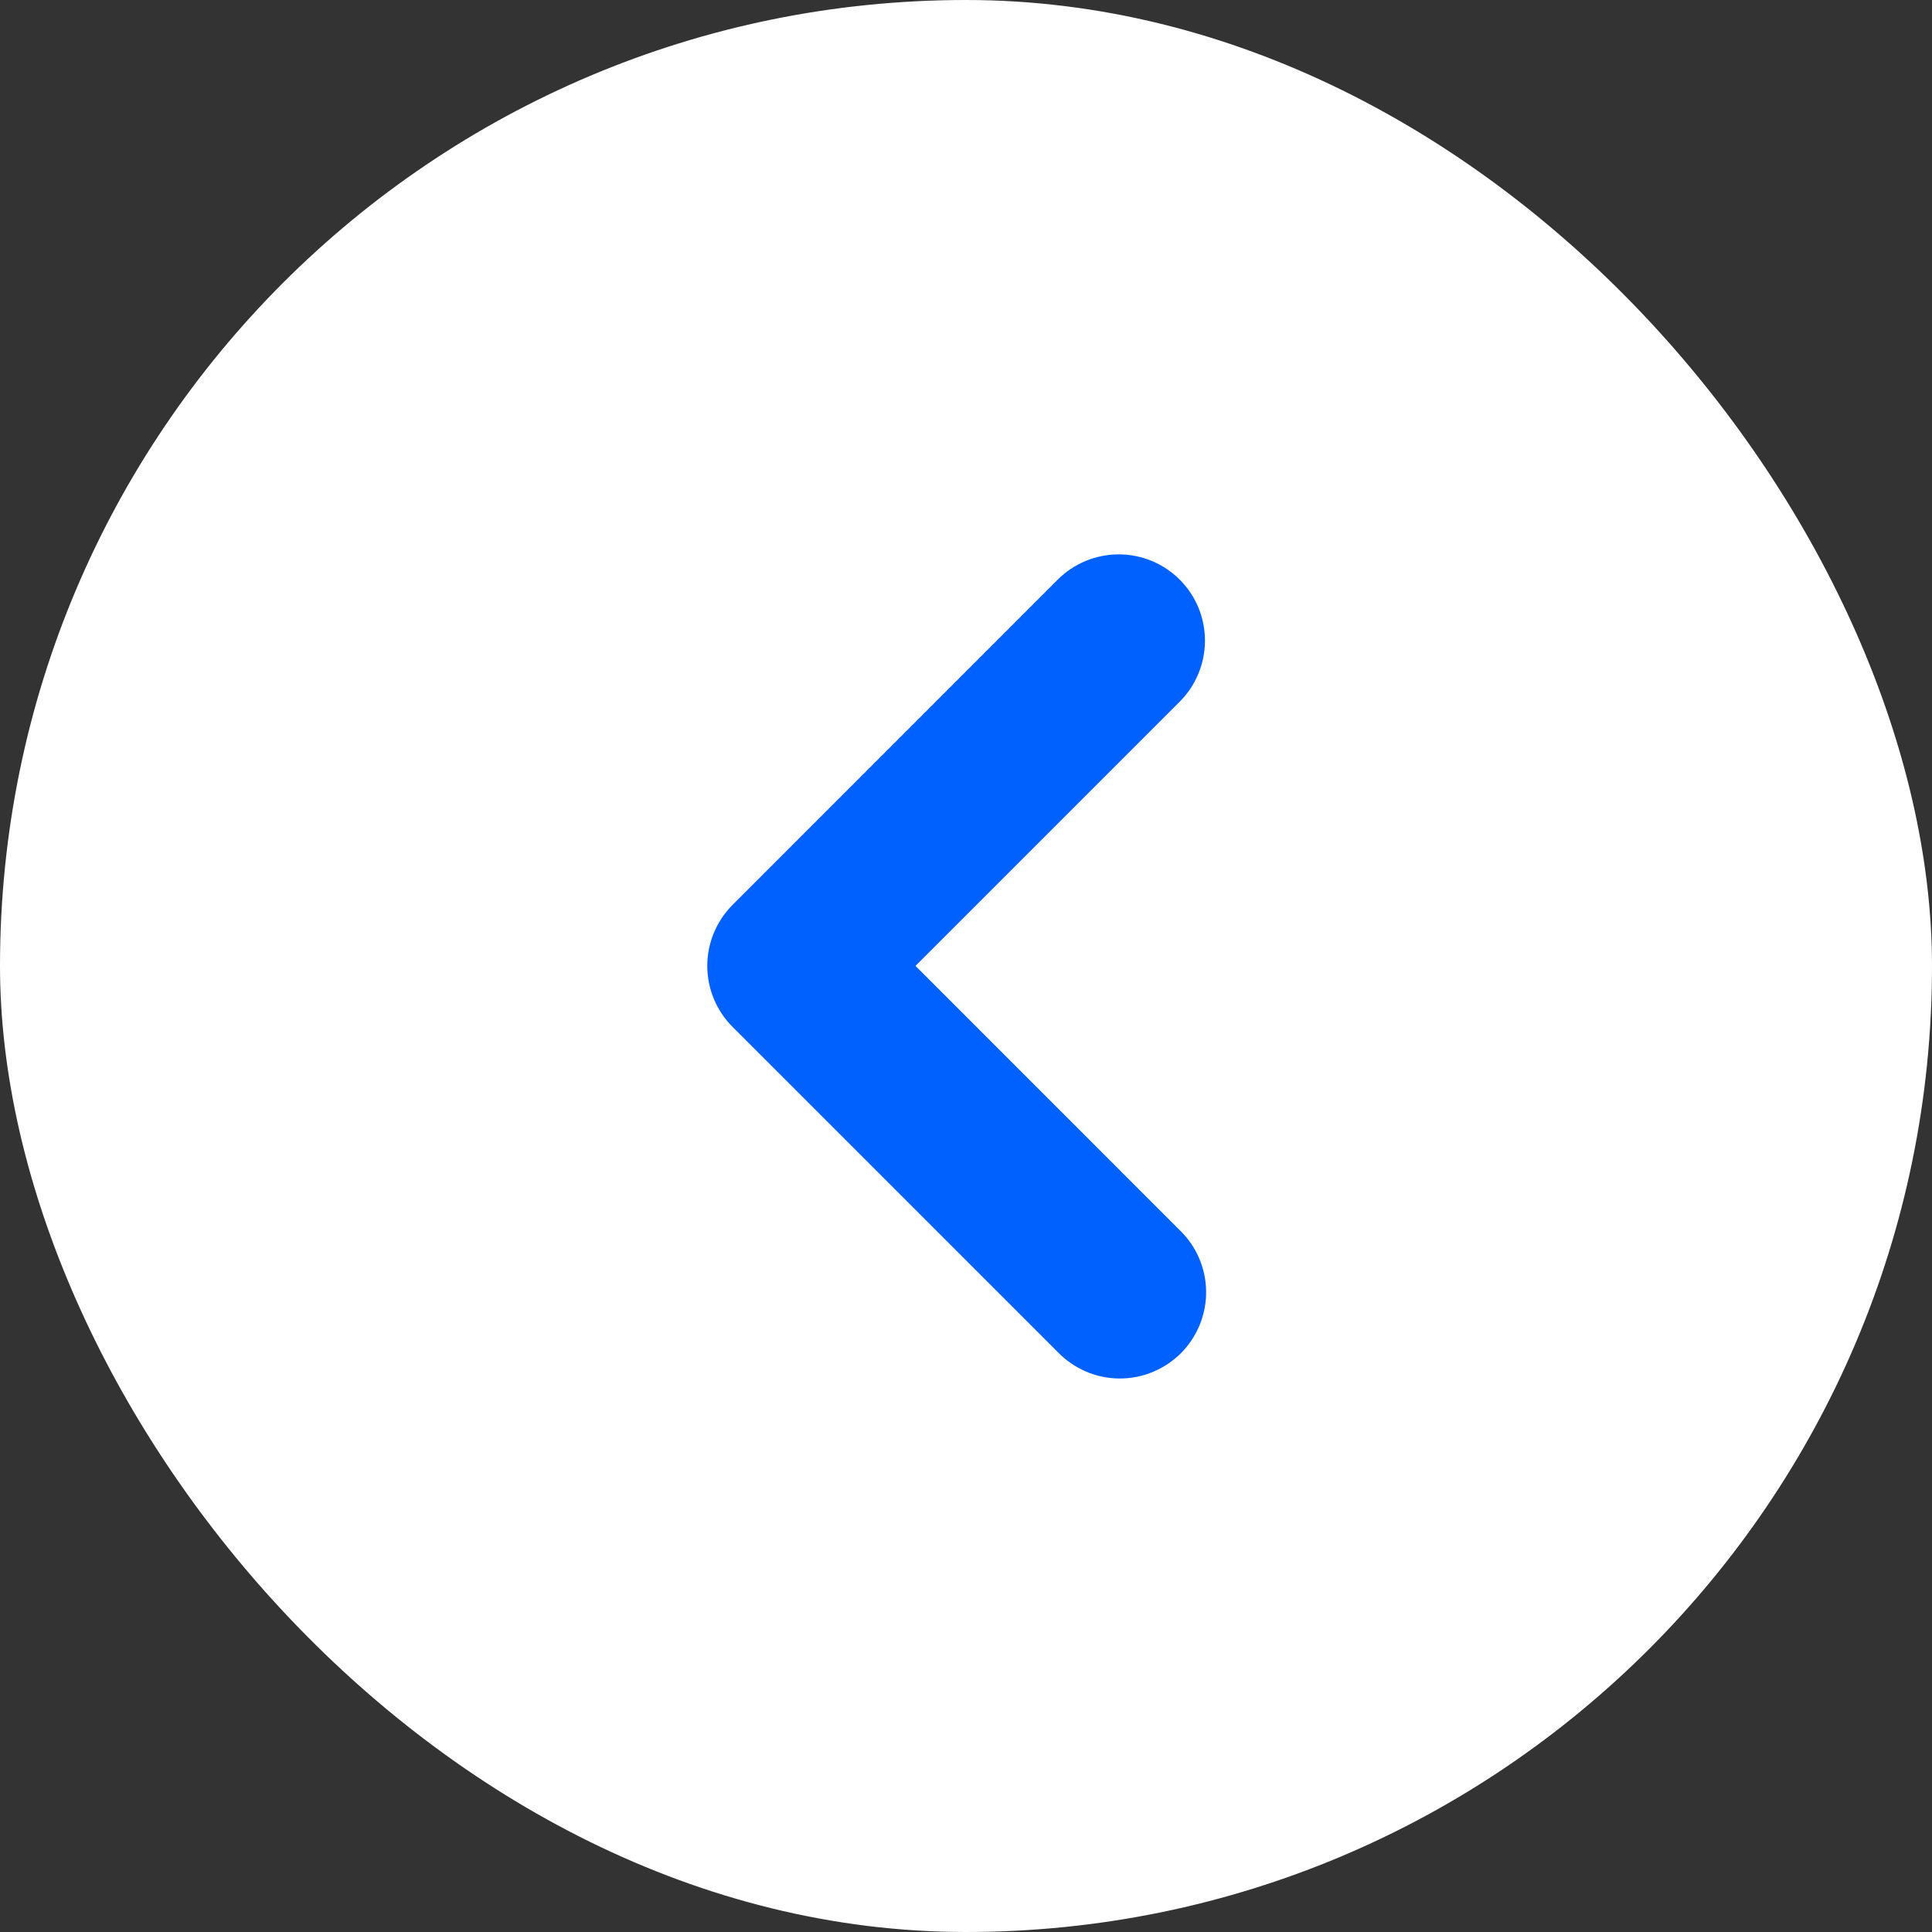 <?xml version="1.0" encoding="UTF-8"?> <svg xmlns="http://www.w3.org/2000/svg" width="35" height="35" viewBox="0 0 35 35" fill="none"><rect x="0" y="0" width="35" height="35" fill="#333333" stroke="none"/> <rect width="35" height="35" rx="17.5" fill="white"></rect> <g clip-path="url(#clip0_416_128)"> <path fill-rule="evenodd" clip-rule="evenodd" d="M13.27 18.602C12.978 18.309 12.813 17.912 12.813 17.498C12.813 17.084 12.978 16.687 13.27 16.394L19.162 10.5C19.455 10.207 19.853 10.043 20.267 10.043C20.472 10.043 20.676 10.084 20.865 10.162C21.055 10.241 21.227 10.356 21.372 10.501C21.517 10.646 21.632 10.818 21.711 11.008C21.789 11.198 21.829 11.401 21.829 11.606C21.829 11.811 21.789 12.014 21.71 12.204C21.632 12.393 21.517 12.566 21.372 12.711L16.585 17.498L21.372 22.286C21.522 22.43 21.641 22.602 21.723 22.793C21.805 22.983 21.848 23.188 21.85 23.396C21.852 23.603 21.812 23.809 21.734 24.001C21.655 24.193 21.54 24.368 21.393 24.515C21.246 24.661 21.072 24.777 20.88 24.856C20.688 24.935 20.482 24.974 20.275 24.973C20.067 24.971 19.862 24.928 19.672 24.846C19.481 24.764 19.308 24.645 19.164 24.496L13.27 18.602Z" fill="#0061FF"></path> </g> <defs> <clipPath id="clip0_416_128"> <rect width="25" height="25" fill="white" transform="translate(5 5)"></rect> </clipPath> </defs> </svg> 